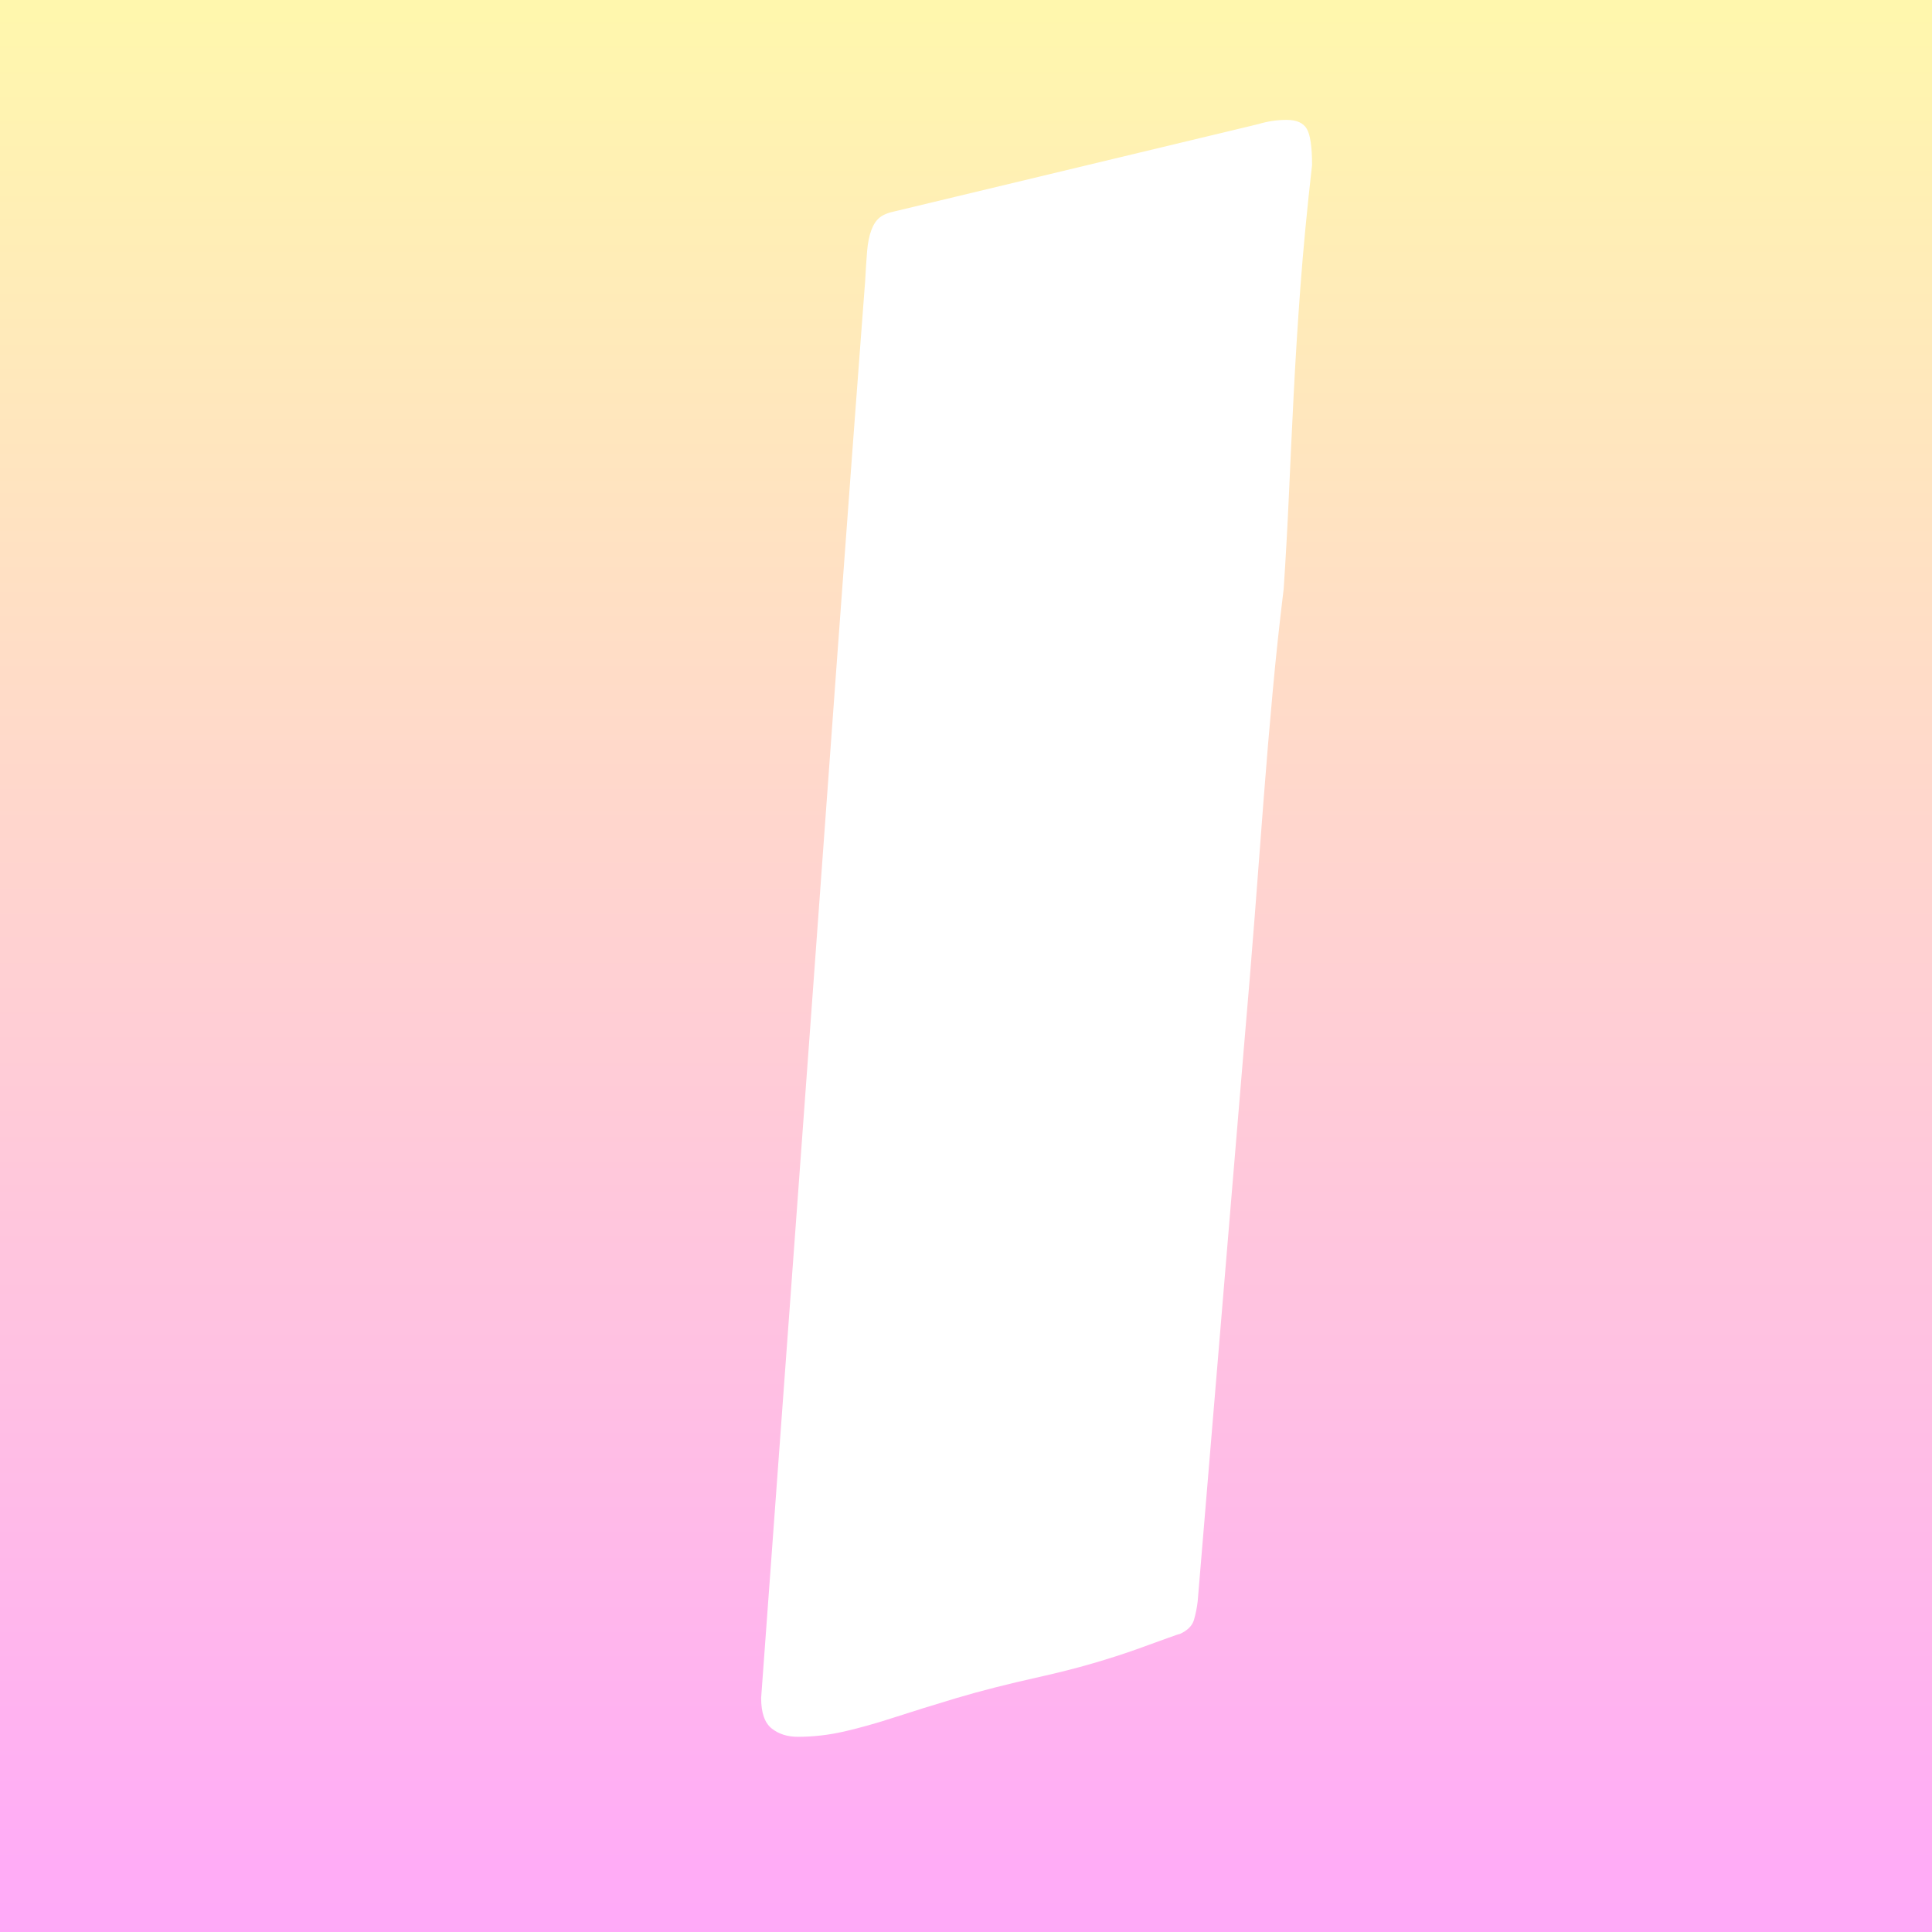 <svg xmlns="http://www.w3.org/2000/svg" xmlns:xlink="http://www.w3.org/1999/xlink" width="512" viewBox="0 0 384 384" height="512" preserveAspectRatio="xMidYMid meet"><rect x="0" y="0" width="384" height="384" fill="#333333" stroke="none"/><defs><g></g><linearGradient x1="0" gradientTransform="matrix(0.75, 0, 0, 0.75, 0, 0)" y1="0" x2="0" gradientUnits="userSpaceOnUse" y2="512" id="a217b062b7"><stop stop-opacity="1" stop-color="rgb(100%, 96.899%, 67.799%)" offset="0"></stop><stop stop-opacity="1" stop-color="rgb(100%, 96.779%, 67.915%)" offset="0.008"></stop><stop stop-opacity="1" stop-color="rgb(100%, 96.541%, 68.147%)" offset="0.016"></stop><stop stop-opacity="1" stop-color="rgb(100%, 96.301%, 68.381%)" offset="0.023"></stop><stop stop-opacity="1" stop-color="rgb(100%, 96.062%, 68.614%)" offset="0.031"></stop><stop stop-opacity="1" stop-color="rgb(100%, 95.824%, 68.846%)" offset="0.039"></stop><stop stop-opacity="1" stop-color="rgb(100%, 95.584%, 69.08%)" offset="0.047"></stop><stop stop-opacity="1" stop-color="rgb(100%, 95.345%, 69.312%)" offset="0.055"></stop><stop stop-opacity="1" stop-color="rgb(100%, 95.107%, 69.545%)" offset="0.062"></stop><stop stop-opacity="1" stop-color="rgb(100%, 94.867%, 69.778%)" offset="0.07"></stop><stop stop-opacity="1" stop-color="rgb(100%, 94.627%, 70.01%)" offset="0.078"></stop><stop stop-opacity="1" stop-color="rgb(100%, 94.388%, 70.244%)" offset="0.086"></stop><stop stop-opacity="1" stop-color="rgb(100%, 94.15%, 70.476%)" offset="0.094"></stop><stop stop-opacity="1" stop-color="rgb(100%, 93.91%, 70.709%)" offset="0.102"></stop><stop stop-opacity="1" stop-color="rgb(100%, 93.671%, 70.941%)" offset="0.109"></stop><stop stop-opacity="1" stop-color="rgb(100%, 93.433%, 71.175%)" offset="0.117"></stop><stop stop-opacity="1" stop-color="rgb(100%, 93.193%, 71.408%)" offset="0.125"></stop><stop stop-opacity="1" stop-color="rgb(100%, 92.953%, 71.64%)" offset="0.133"></stop><stop stop-opacity="1" stop-color="rgb(100%, 92.715%, 71.873%)" offset="0.141"></stop><stop stop-opacity="1" stop-color="rgb(100%, 92.476%, 72.105%)" offset="0.148"></stop><stop stop-opacity="1" stop-color="rgb(100%, 92.236%, 72.339%)" offset="0.156"></stop><stop stop-opacity="1" stop-color="rgb(100%, 91.998%, 72.571%)" offset="0.164"></stop><stop stop-opacity="1" stop-color="rgb(100%, 91.759%, 72.804%)" offset="0.172"></stop><stop stop-opacity="1" stop-color="rgb(100%, 91.519%, 73.038%)" offset="0.18"></stop><stop stop-opacity="1" stop-color="rgb(100%, 91.281%, 73.27%)" offset="0.188"></stop><stop stop-opacity="1" stop-color="rgb(100%, 91.042%, 73.503%)" offset="0.195"></stop><stop stop-opacity="1" stop-color="rgb(100%, 90.802%, 73.735%)" offset="0.203"></stop><stop stop-opacity="1" stop-color="rgb(100%, 90.564%, 73.969%)" offset="0.211"></stop><stop stop-opacity="1" stop-color="rgb(100%, 90.324%, 74.2%)" offset="0.219"></stop><stop stop-opacity="1" stop-color="rgb(100%, 90.085%, 74.434%)" offset="0.227"></stop><stop stop-opacity="1" stop-color="rgb(100%, 89.847%, 74.667%)" offset="0.234"></stop><stop stop-opacity="1" stop-color="rgb(100%, 89.607%, 74.899%)" offset="0.242"></stop><stop stop-opacity="1" stop-color="rgb(100%, 89.368%, 75.133%)" offset="0.25"></stop><stop stop-opacity="1" stop-color="rgb(100%, 89.13%, 75.365%)" offset="0.258"></stop><stop stop-opacity="1" stop-color="rgb(100%, 88.89%, 75.598%)" offset="0.266"></stop><stop stop-opacity="1" stop-color="rgb(100%, 88.651%, 75.83%)" offset="0.273"></stop><stop stop-opacity="1" stop-color="rgb(100%, 88.412%, 76.064%)" offset="0.281"></stop><stop stop-opacity="1" stop-color="rgb(100%, 88.173%, 76.297%)" offset="0.289"></stop><stop stop-opacity="1" stop-color="rgb(100%, 87.933%, 76.529%)" offset="0.297"></stop><stop stop-opacity="1" stop-color="rgb(100%, 87.695%, 76.762%)" offset="0.305"></stop><stop stop-opacity="1" stop-color="rgb(100%, 87.456%, 76.994%)" offset="0.312"></stop><stop stop-opacity="1" stop-color="rgb(100%, 87.216%, 77.228%)" offset="0.32"></stop><stop stop-opacity="1" stop-color="rgb(100%, 86.978%, 77.461%)" offset="0.328"></stop><stop stop-opacity="1" stop-color="rgb(100%, 86.739%, 77.693%)" offset="0.336"></stop><stop stop-opacity="1" stop-color="rgb(100%, 86.499%, 77.927%)" offset="0.344"></stop><stop stop-opacity="1" stop-color="rgb(100%, 86.261%, 78.159%)" offset="0.352"></stop><stop stop-opacity="1" stop-color="rgb(100%, 86.021%, 78.392%)" offset="0.359"></stop><stop stop-opacity="1" stop-color="rgb(100%, 85.782%, 78.624%)" offset="0.367"></stop><stop stop-opacity="1" stop-color="rgb(100%, 85.544%, 78.857%)" offset="0.375"></stop><stop stop-opacity="1" stop-color="rgb(100%, 85.304%, 79.091%)" offset="0.383"></stop><stop stop-opacity="1" stop-color="rgb(100%, 85.065%, 79.323%)" offset="0.391"></stop><stop stop-opacity="1" stop-color="rgb(100%, 84.827%, 79.556%)" offset="0.398"></stop><stop stop-opacity="1" stop-color="rgb(100%, 84.587%, 79.788%)" offset="0.406"></stop><stop stop-opacity="1" stop-color="rgb(100%, 84.348%, 80.022%)" offset="0.414"></stop><stop stop-opacity="1" stop-color="rgb(100%, 84.109%, 80.254%)" offset="0.422"></stop><stop stop-opacity="1" stop-color="rgb(100%, 83.87%, 80.487%)" offset="0.43"></stop><stop stop-opacity="1" stop-color="rgb(100%, 83.63%, 80.721%)" offset="0.438"></stop><stop stop-opacity="1" stop-color="rgb(100%, 83.392%, 80.952%)" offset="0.445"></stop><stop stop-opacity="1" stop-color="rgb(100%, 83.153%, 81.186%)" offset="0.453"></stop><stop stop-opacity="1" stop-color="rgb(100%, 82.913%, 81.418%)" offset="0.461"></stop><stop stop-opacity="1" stop-color="rgb(100%, 82.675%, 81.651%)" offset="0.469"></stop><stop stop-opacity="1" stop-color="rgb(100%, 82.436%, 81.883%)" offset="0.477"></stop><stop stop-opacity="1" stop-color="rgb(100%, 82.196%, 82.117%)" offset="0.484"></stop><stop stop-opacity="1" stop-color="rgb(100%, 81.958%, 82.35%)" offset="0.492"></stop><stop stop-opacity="1" stop-color="rgb(100%, 81.718%, 82.582%)" offset="0.5"></stop><stop stop-opacity="1" stop-color="rgb(100%, 81.479%, 82.816%)" offset="0.508"></stop><stop stop-opacity="1" stop-color="rgb(100%, 81.241%, 83.047%)" offset="0.516"></stop><stop stop-opacity="1" stop-color="rgb(100%, 81.001%, 83.281%)" offset="0.523"></stop><stop stop-opacity="1" stop-color="rgb(100%, 80.762%, 83.513%)" offset="0.531"></stop><stop stop-opacity="1" stop-color="rgb(100%, 80.524%, 83.746%)" offset="0.539"></stop><stop stop-opacity="1" stop-color="rgb(100%, 80.284%, 83.98%)" offset="0.547"></stop><stop stop-opacity="1" stop-color="rgb(100%, 80.045%, 84.212%)" offset="0.555"></stop><stop stop-opacity="1" stop-color="rgb(100%, 79.807%, 84.445%)" offset="0.562"></stop><stop stop-opacity="1" stop-color="rgb(100%, 79.567%, 84.677%)" offset="0.57"></stop><stop stop-opacity="1" stop-color="rgb(100%, 79.327%, 84.911%)" offset="0.578"></stop><stop stop-opacity="1" stop-color="rgb(100%, 79.088%, 85.144%)" offset="0.586"></stop><stop stop-opacity="1" stop-color="rgb(100%, 78.85%, 85.376%)" offset="0.594"></stop><stop stop-opacity="1" stop-color="rgb(100%, 78.61%, 85.609%)" offset="0.602"></stop><stop stop-opacity="1" stop-color="rgb(100%, 78.371%, 85.841%)" offset="0.609"></stop><stop stop-opacity="1" stop-color="rgb(100%, 78.133%, 86.075%)" offset="0.617"></stop><stop stop-opacity="1" stop-color="rgb(100%, 77.893%, 86.307%)" offset="0.625"></stop><stop stop-opacity="1" stop-color="rgb(100%, 77.654%, 86.54%)" offset="0.633"></stop><stop stop-opacity="1" stop-color="rgb(100%, 77.415%, 86.774%)" offset="0.641"></stop><stop stop-opacity="1" stop-color="rgb(100%, 77.176%, 87.006%)" offset="0.648"></stop><stop stop-opacity="1" stop-color="rgb(100%, 76.936%, 87.239%)" offset="0.656"></stop><stop stop-opacity="1" stop-color="rgb(100%, 76.698%, 87.471%)" offset="0.664"></stop><stop stop-opacity="1" stop-color="rgb(100%, 76.459%, 87.704%)" offset="0.672"></stop><stop stop-opacity="1" stop-color="rgb(100%, 76.219%, 87.936%)" offset="0.68"></stop><stop stop-opacity="1" stop-color="rgb(100%, 75.981%, 88.17%)" offset="0.688"></stop><stop stop-opacity="1" stop-color="rgb(100%, 75.742%, 88.403%)" offset="0.695"></stop><stop stop-opacity="1" stop-color="rgb(100%, 75.502%, 88.635%)" offset="0.703"></stop><stop stop-opacity="1" stop-color="rgb(100%, 75.264%, 88.869%)" offset="0.711"></stop><stop stop-opacity="1" stop-color="rgb(100%, 75.024%, 89.101%)" offset="0.719"></stop><stop stop-opacity="1" stop-color="rgb(100%, 74.785%, 89.334%)" offset="0.727"></stop><stop stop-opacity="1" stop-color="rgb(100%, 74.547%, 89.566%)" offset="0.734"></stop><stop stop-opacity="1" stop-color="rgb(100%, 74.307%, 89.799%)" offset="0.742"></stop><stop stop-opacity="1" stop-color="rgb(100%, 74.068%, 90.033%)" offset="0.75"></stop><stop stop-opacity="1" stop-color="rgb(100%, 73.83%, 90.265%)" offset="0.758"></stop><stop stop-opacity="1" stop-color="rgb(100%, 73.59%, 90.498%)" offset="0.766"></stop><stop stop-opacity="1" stop-color="rgb(100%, 73.351%, 90.73%)" offset="0.773"></stop><stop stop-opacity="1" stop-color="rgb(100%, 73.112%, 90.964%)" offset="0.781"></stop><stop stop-opacity="1" stop-color="rgb(100%, 72.873%, 91.197%)" offset="0.789"></stop><stop stop-opacity="1" stop-color="rgb(100%, 72.633%, 91.429%)" offset="0.797"></stop><stop stop-opacity="1" stop-color="rgb(100%, 72.395%, 91.663%)" offset="0.805"></stop><stop stop-opacity="1" stop-color="rgb(100%, 72.156%, 91.895%)" offset="0.812"></stop><stop stop-opacity="1" stop-color="rgb(100%, 71.916%, 92.128%)" offset="0.82"></stop><stop stop-opacity="1" stop-color="rgb(100%, 71.678%, 92.36%)" offset="0.828"></stop><stop stop-opacity="1" stop-color="rgb(100%, 71.439%, 92.593%)" offset="0.836"></stop><stop stop-opacity="1" stop-color="rgb(100%, 71.199%, 92.827%)" offset="0.844"></stop><stop stop-opacity="1" stop-color="rgb(100%, 70.961%, 93.059%)" offset="0.852"></stop><stop stop-opacity="1" stop-color="rgb(100%, 70.721%, 93.292%)" offset="0.859"></stop><stop stop-opacity="1" stop-color="rgb(100%, 70.482%, 93.524%)" offset="0.867"></stop><stop stop-opacity="1" stop-color="rgb(100%, 70.244%, 93.758%)" offset="0.875"></stop><stop stop-opacity="1" stop-color="rgb(100%, 70.004%, 93.99%)" offset="0.883"></stop><stop stop-opacity="1" stop-color="rgb(100%, 69.765%, 94.223%)" offset="0.891"></stop><stop stop-opacity="1" stop-color="rgb(100%, 69.527%, 94.456%)" offset="0.898"></stop><stop stop-opacity="1" stop-color="rgb(100%, 69.287%, 94.688%)" offset="0.906"></stop><stop stop-opacity="1" stop-color="rgb(100%, 69.048%, 94.922%)" offset="0.914"></stop><stop stop-opacity="1" stop-color="rgb(100%, 68.81%, 95.154%)" offset="0.922"></stop><stop stop-opacity="1" stop-color="rgb(100%, 68.57%, 95.387%)" offset="0.93"></stop><stop stop-opacity="1" stop-color="rgb(100%, 68.33%, 95.619%)" offset="0.938"></stop><stop stop-opacity="1" stop-color="rgb(100%, 68.092%, 95.853%)" offset="0.945"></stop><stop stop-opacity="1" stop-color="rgb(100%, 67.853%, 96.086%)" offset="0.953"></stop><stop stop-opacity="1" stop-color="rgb(100%, 67.613%, 96.318%)" offset="0.961"></stop><stop stop-opacity="1" stop-color="rgb(100%, 67.375%, 96.552%)" offset="0.969"></stop><stop stop-opacity="1" stop-color="rgb(100%, 67.136%, 96.783%)" offset="0.977"></stop><stop stop-opacity="1" stop-color="rgb(100%, 66.896%, 97.017%)" offset="0.984"></stop><stop stop-opacity="1" stop-color="rgb(100%, 66.658%, 97.249%)" offset="0.992"></stop><stop stop-opacity="1" stop-color="rgb(100%, 66.418%, 97.482%)" offset="1"></stop></linearGradient></defs><rect x="-38.4" fill="url(#a217b062b7)" width="460.8" y="-38.4" height="460.8"></rect><g fill="#ffffff" fill-opacity="1"><g transform="translate(122.298, 330.813)"><g><path d="M 28.984 6.672 L 39.422 -135.969 C 42.891 -183.801 45.457 -218.91 47.125 -241.297 C 48.801 -263.68 49.641 -274.801 49.641 -274.656 C 49.773 -277.156 49.91 -279.238 50.047 -280.906 C 50.191 -282.582 50.473 -283.973 50.891 -285.078 C 51.305 -286.191 51.859 -287.023 52.547 -287.578 C 53.242 -288.141 54.289 -288.562 55.688 -288.844 L 127.844 -306.156 C 129.645 -306.707 131.52 -306.984 133.469 -306.984 C 135.414 -306.984 136.738 -306.391 137.438 -305.203 C 138.133 -304.023 138.484 -301.629 138.484 -298.016 C 137.504 -289.398 136.734 -281.336 136.172 -273.828 C 135.617 -266.316 135.172 -259.156 134.828 -252.344 C 134.484 -245.531 134.172 -238.957 133.891 -232.625 C 133.609 -226.301 133.258 -220.016 132.844 -213.766 C 132.008 -206.953 131.281 -200.141 130.656 -193.328 C 130.031 -186.516 129.438 -179.457 128.875 -172.156 C 128.32 -164.852 127.734 -157.133 127.109 -149 C 126.484 -140.875 125.754 -132.016 124.922 -122.422 L 115.75 -12.516 C 115.602 -11.266 115.359 -10.047 115.016 -8.859 C 114.672 -7.68 113.734 -6.742 112.203 -6.047 C 112.055 -6.047 111.219 -5.766 109.688 -5.203 C 108.164 -4.648 106.148 -3.922 103.641 -3.016 C 101.141 -2.117 98.223 -1.18 94.891 -0.203 C 91.555 0.766 88.008 1.664 84.25 2.5 C 78 3.895 72.539 5.285 67.875 6.672 C 63.219 8.066 59.082 9.352 55.469 10.531 C 51.852 11.707 48.516 12.645 45.453 13.344 C 42.398 14.039 39.344 14.391 36.281 14.391 C 34.195 14.391 32.457 13.832 31.062 12.719 C 29.676 11.602 28.984 9.586 28.984 6.672 Z M 28.984 6.672 "></path></g></g></g></svg>